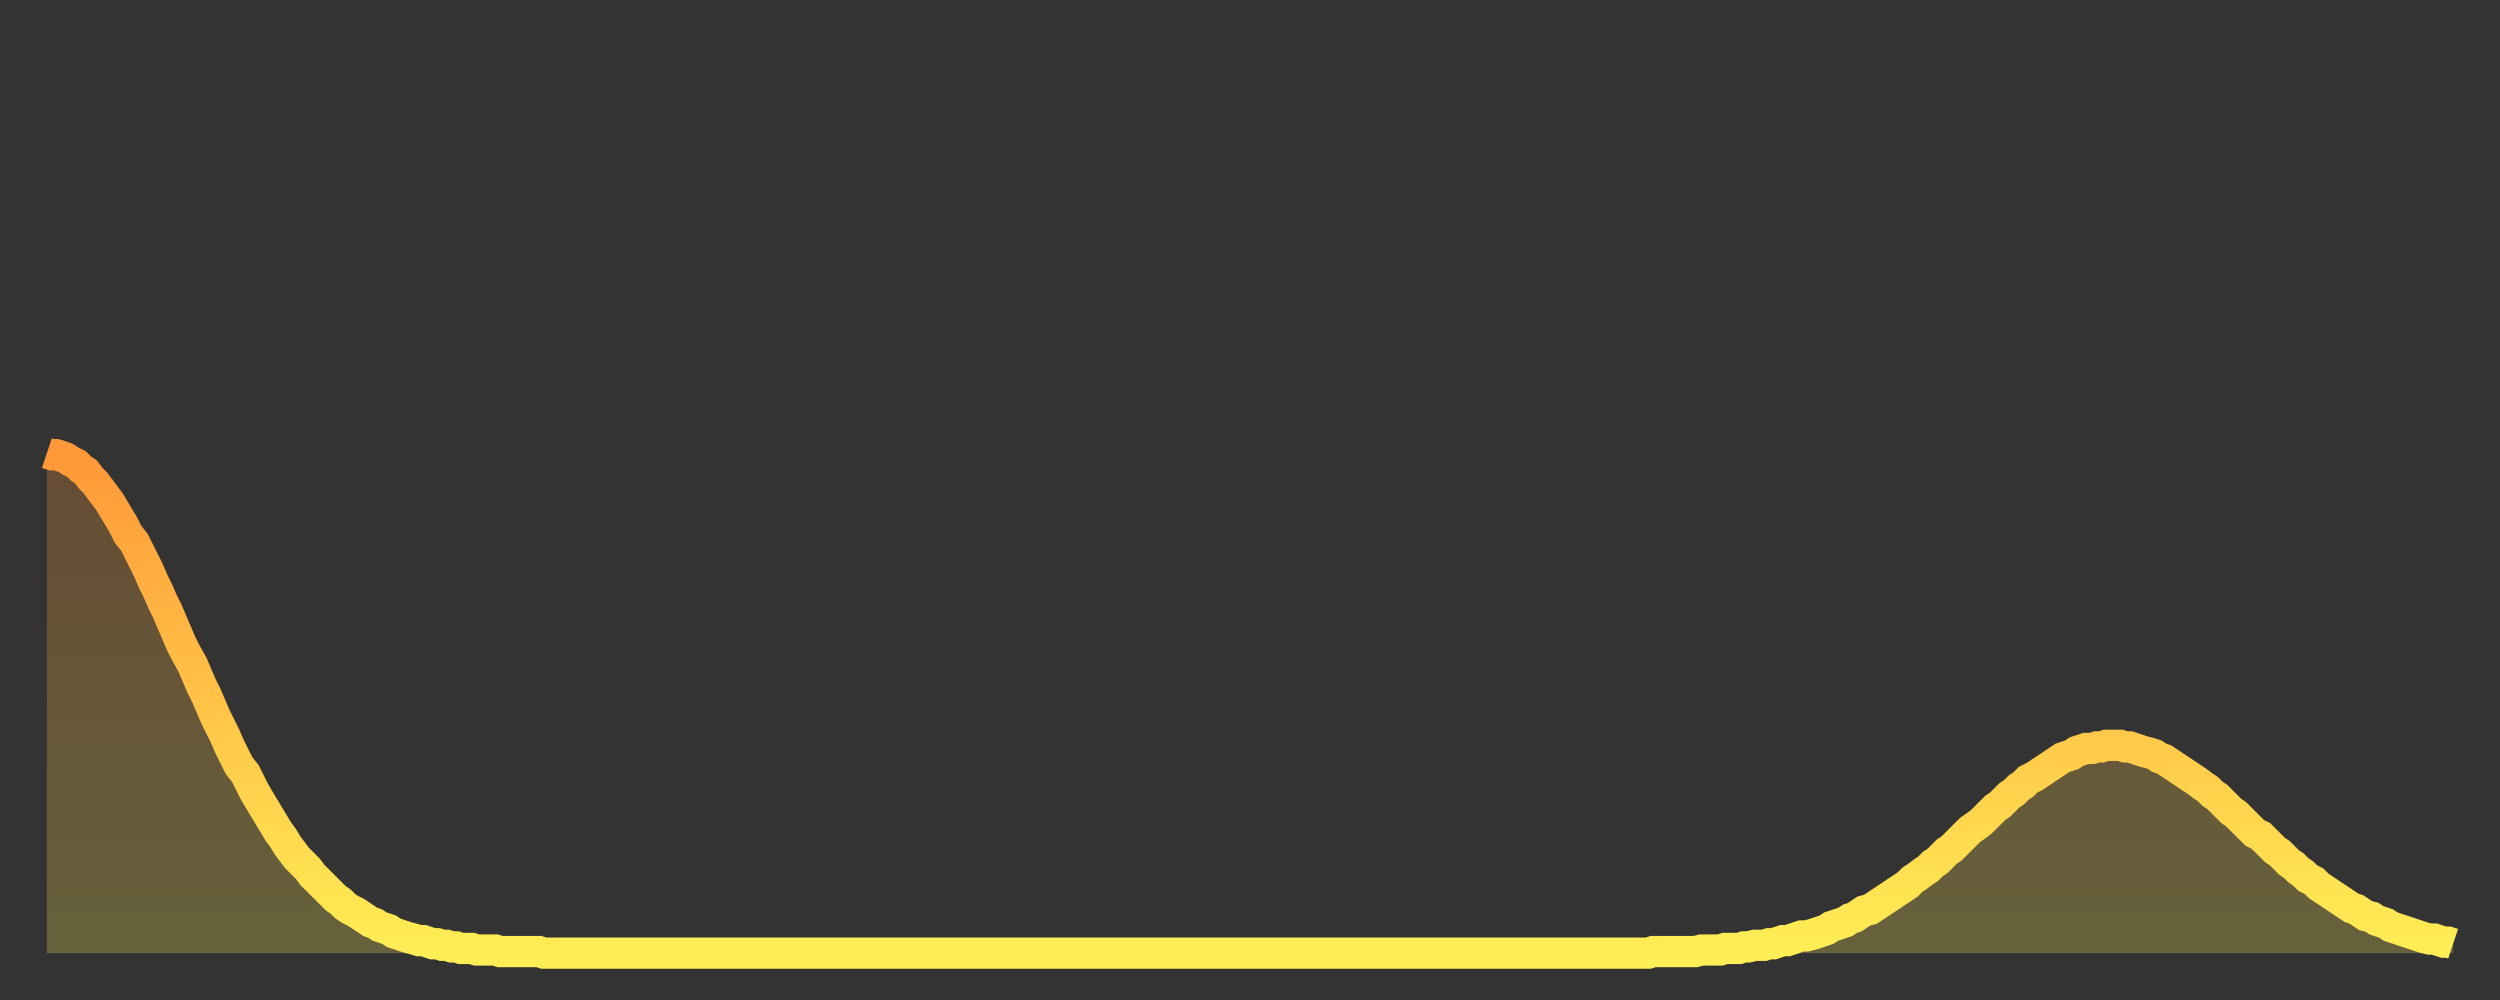 <?xml version="1.0" encoding="utf-8" ?>
<svg baseProfile="full" height="64" version="1.1" width="160" xmlns="http://www.w3.org/2000/svg" xmlns:ev="http://www.w3.org/2001/xml-events" xmlns:xlink="http://www.w3.org/1999/xlink"><rect width="100%" height="100%" fill="#333333" stroke="none"/><defs><linearGradient id="id3031156" x1="0" x2="0" y1="0" y2="1"><stop offset="0%" stop-color="#ff9838" /><stop offset="50%" stop-color="#ffc347" /><stop offset="100%" stop-color="#ffee55" /></linearGradient></defs><g transform="translate(3,3)"><g><path d="M 0.0 26.0 0.3 26.1 0.6 26.1 0.9 26.2 1.2 26.3 1.5 26.5 1.9 26.7 2.2 27.0 2.5 27.2 2.8 27.6 3.1 27.9 3.4 28.3 3.7 28.7 4.0 29.1 4.3 29.6 4.6 30.1 4.9 30.6 5.2 31.2 5.6 31.7 5.9 32.3 6.2 32.9 6.5 33.5 6.8 34.2 7.1 34.8 7.4 35.5 7.7 36.1 8.0 36.8 8.3 37.5 8.6 38.2 8.9 38.8 9.3 39.5 9.6 40.2 9.9 40.9 10.2 41.5 10.5 42.2 10.8 42.9 11.1 43.5 11.4 44.1 11.7 44.8 12.0 45.4 12.3 46.0 12.7 46.5 13.0 47.1 13.3 47.7 13.6 48.2 13.9 48.7 14.2 49.2 14.5 49.7 14.8 50.2 15.1 50.6 15.4 51.1 15.7 51.5 16.0 51.9 16.4 52.3 16.7 52.6 17.0 53.0 17.3 53.3 17.6 53.6 17.9 53.9 18.2 54.2 18.5 54.5 18.8 54.7 19.1 55.0 19.4 55.2 19.8 55.4 20.1 55.6 20.4 55.8 20.7 56.0 21.0 56.1 21.3 56.3 21.6 56.4 21.9 56.5 22.2 56.7 22.5 56.8 22.8 56.9 23.1 57.0 23.5 57.1 23.8 57.2 24.1 57.2 24.4 57.3 24.7 57.4 25.0 57.4 25.3 57.5 25.6 57.5 25.9 57.6 26.2 57.6 26.5 57.7 26.8 57.7 27.2 57.7 27.5 57.8 27.8 57.8 28.1 57.8 28.4 57.8 28.7 57.8 29.0 57.9 29.3 57.9 29.6 57.9 29.9 57.9 30.2 57.9 30.6 57.9 30.9 57.9 31.2 57.9 31.5 57.9 31.8 58.0 32.1 58.0 32.4 58.0 32.7 58.0 33.0 58.0 33.3 58.0 33.6 58.0 33.9 58.0 34.3 58.0 34.6 58.0 34.9 58.0 35.2 58.0 35.5 58.0 35.8 58.0 36.1 58.0 36.4 58.0 36.7 58.0 37.0 58.0 37.3 58.0 37.7 58.0 38.0 58.0 38.3 58.0 38.6 58.0 38.9 58.0 39.2 58.0 39.5 58.0 39.8 58.0 40.1 58.0 40.4 58.0 40.7 58.0 41.0 58.0 41.4 58.0 41.7 58.0 42.0 58.0 42.3 58.0 42.6 58.0 42.9 58.0 43.2 58.0 43.5 58.0 43.8 58.0 44.1 58.0 44.4 58.0 44.7 58.0 45.1 58.0 45.4 58.0 45.7 58.0 46.0 58.0 46.3 58.0 46.6 58.0 46.9 58.0 47.2 58.0 47.5 58.0 47.8 58.0 48.1 58.0 48.5 58.0 48.8 58.0 49.1 58.0 49.4 58.0 49.7 58.0 50.0 58.0 50.3 58.0 50.6 58.0 50.9 58.0 51.2 58.0 51.5 58.0 51.8 58.0 52.2 58.0 52.5 58.0 52.8 58.0 53.1 58.0 53.4 58.0 53.7 58.0 54.0 58.0 54.3 58.0 54.6 58.0 54.9 58.0 55.2 58.0 55.6 58.0 55.9 58.0 56.2 58.0 56.5 58.0 56.8 58.0 57.1 58.0 57.4 58.0 57.7 58.0 58.0 58.0 58.3 58.0 58.6 58.0 58.9 58.0 59.3 58.0 59.6 58.0 59.9 58.0 60.2 58.0 60.5 58.0 60.8 58.0 61.1 58.0 61.4 58.0 61.7 58.0 62.0 58.0 62.3 58.0 62.6 58.0 63.0 58.0 63.3 58.0 63.6 58.0 63.9 58.0 64.2 58.0 64.5 58.0 64.8 58.0 65.1 58.0 65.4 58.0 65.7 58.0 66.0 58.0 66.4 58.0 66.7 58.0 67.0 58.0 67.3 58.0 67.6 58.0 67.9 58.0 68.2 58.0 68.5 58.0 68.8 58.0 69.1 58.0 69.4 58.0 69.7 58.0 70.1 58.0 70.4 58.0 70.7 58.0 71.0 58.0 71.3 58.0 71.6 58.0 71.9 58.0 72.2 58.0 72.5 58.0 72.8 58.0 73.1 58.0 73.5 58.0 73.8 58.0 74.1 58.0 74.4 58.0 74.7 58.0 75.0 58.0 75.3 58.0 75.6 58.0 75.9 58.0 76.2 58.0 76.5 58.0 76.8 58.0 77.2 58.0 77.5 58.0 77.8 58.0 78.1 58.0 78.4 58.0 78.7 58.0 79.0 58.0 79.3 58.0 79.6 58.0 79.9 58.0 80.2 58.0 80.5 58.0 80.9 58.0 81.2 58.0 81.5 58.0 81.8 58.0 82.1 58.0 82.4 58.0 82.7 58.0 83.0 58.0 83.3 58.0 83.6 58.0 83.9 58.0 84.3 58.0 84.6 58.0 84.9 58.0 85.2 58.0 85.5 58.0 85.8 58.0 86.1 58.0 86.4 58.0 86.7 58.0 87.0 58.0 87.3 58.0 87.6 58.0 88.0 58.0 88.3 58.0 88.6 58.0 88.9 58.0 89.2 58.0 89.5 58.0 89.8 58.0 90.1 58.0 90.4 58.0 90.7 58.0 91.0 58.0 91.4 58.0 91.7 58.0 92.0 58.0 92.3 58.0 92.6 58.0 92.9 58.0 93.2 58.0 93.5 58.0 93.8 58.0 94.1 58.0 94.4 58.0 94.7 58.0 95.1 58.0 95.4 58.0 95.7 58.0 96.0 58.0 96.3 58.0 96.6 58.0 96.9 58.0 97.2 58.0 97.5 58.0 97.8 58.0 98.1 58.0 98.4 58.0 98.8 58.0 99.1 58.0 99.4 58.0 99.7 58.0 100.0 58.0 100.3 58.0 100.6 58.0 100.9 58.0 101.2 58.0 101.5 58.0 101.8 58.0 102.2 58.0 102.5 58.0 102.8 57.9 103.1 57.9 103.4 57.9 103.7 57.9 104.0 57.9 104.3 57.9 104.6 57.9 104.9 57.9 105.2 57.9 105.5 57.9 105.9 57.8 106.2 57.8 106.5 57.8 106.8 57.8 107.1 57.8 107.4 57.7 107.7 57.7 108.0 57.7 108.3 57.7 108.6 57.6 108.9 57.6 109.3 57.5 109.6 57.5 109.9 57.5 110.2 57.4 110.5 57.4 110.8 57.3 111.1 57.2 111.4 57.2 111.7 57.1 112.0 57.0 112.3 56.9 112.6 56.9 113.0 56.8 113.3 56.7 113.6 56.6 113.9 56.5 114.2 56.3 114.5 56.2 114.8 56.1 115.1 56.0 115.4 55.8 115.7 55.7 116.0 55.5 116.3 55.3 116.7 55.2 117.0 55.0 117.3 54.8 117.6 54.6 117.9 54.4 118.2 54.2 118.5 54.0 118.8 53.8 119.1 53.6 119.4 53.3 119.7 53.1 120.1 52.8 120.4 52.6 120.7 52.3 121.0 52.1 121.3 51.8 121.6 51.5 121.9 51.3 122.2 51.0 122.5 50.7 122.8 50.4 123.1 50.1 123.4 49.9 123.8 49.6 124.1 49.3 124.4 49.0 124.7 48.7 125.0 48.5 125.3 48.2 125.6 47.9 125.9 47.7 126.2 47.4 126.5 47.2 126.8 46.9 127.2 46.7 127.5 46.5 127.8 46.3 128.1 46.1 128.4 45.9 128.7 45.7 129.0 45.5 129.3 45.4 129.6 45.3 129.9 45.1 130.2 45.0 130.5 44.9 130.9 44.9 131.2 44.8 131.5 44.8 131.8 44.7 132.1 44.7 132.4 44.7 132.7 44.7 133.0 44.8 133.3 44.8 133.6 44.9 133.9 45.0 134.2 45.1 134.6 45.2 134.9 45.3 135.2 45.5 135.5 45.6 135.8 45.8 136.1 46.0 136.4 46.2 136.7 46.4 137.0 46.6 137.3 46.8 137.6 47.0 138.0 47.3 138.3 47.5 138.6 47.8 138.9 48.0 139.2 48.3 139.5 48.6 139.8 48.9 140.1 49.1 140.4 49.4 140.7 49.7 141.0 50.0 141.3 50.3 141.7 50.5 142.0 50.8 142.3 51.1 142.6 51.4 142.9 51.6 143.2 51.9 143.5 52.2 143.8 52.4 144.1 52.7 144.4 52.9 144.7 53.2 145.1 53.4 145.4 53.7 145.7 53.9 146.0 54.1 146.3 54.3 146.6 54.5 146.9 54.7 147.2 54.9 147.5 55.1 147.8 55.2 148.1 55.4 148.4 55.6 148.8 55.7 149.1 55.9 149.4 56.0 149.7 56.1 150.0 56.3 150.3 56.4 150.6 56.5 150.9 56.6 151.2 56.7 151.5 56.8 151.8 56.9 152.1 57.0 152.5 57.1 152.8 57.1 153.1 57.2 153.4 57.3 153.7 57.3 154.0 57.4" fill="none" id="graph-curve" opacity="1" stroke="url(#id3031156)" stroke-width="2" /><path d="M 0 58 L 0.0 26.0 0.3 26.1 0.6 26.1 0.9 26.2 1.2 26.3 1.5 26.5 1.9 26.7 2.2 27.0 2.5 27.2 2.8 27.6 3.1 27.9 3.4 28.3 3.7 28.7 4.0 29.1 4.3 29.6 4.6 30.1 4.9 30.6 5.2 31.2 5.6 31.7 5.9 32.3 6.2 32.9 6.5 33.5 6.8 34.2 7.1 34.8 7.4 35.5 7.7 36.1 8.0 36.8 8.3 37.5 8.6 38.2 8.9 38.8 9.3 39.5 9.6 40.2 9.9 40.9 10.2 41.5 10.5 42.2 10.8 42.9 11.1 43.5 11.4 44.1 11.7 44.8 12.0 45.4 12.3 46.0 12.7 46.5 13.0 47.1 13.3 47.7 13.6 48.2 13.9 48.7 14.2 49.2 14.5 49.7 14.8 50.2 15.1 50.6 15.4 51.1 15.7 51.5 16.0 51.9 16.4 52.3 16.7 52.6 17.0 53.0 17.3 53.3 17.6 53.6 17.9 53.9 18.2 54.2 18.5 54.5 18.8 54.7 19.1 55.0 19.4 55.2 19.8 55.4 20.1 55.6 20.4 55.8 20.7 56.0 21.0 56.1 21.3 56.3 21.6 56.4 21.9 56.5 22.2 56.7 22.5 56.8 22.8 56.9 23.1 57.0 23.5 57.1 23.8 57.2 24.1 57.2 24.4 57.3 24.7 57.4 25.0 57.4 25.3 57.5 25.6 57.5 25.9 57.6 26.2 57.6 26.5 57.7 26.8 57.7 27.2 57.7 27.5 57.8 27.8 57.8 28.1 57.8 28.4 57.8 28.7 57.8 29.0 57.9 29.3 57.9 29.6 57.9 29.9 57.9 30.2 57.9 30.6 57.9 30.9 57.9 31.2 57.9 31.5 57.9 31.8 58.0 32.1 58.0 32.4 58.0 32.7 58.0 33.0 58.0 33.3 58.0 33.6 58.0 33.9 58.0 34.3 58.0 34.6 58.0 34.9 58.0 35.2 58.0 35.5 58.0 35.8 58.0 36.1 58.0 36.4 58.0 36.7 58.0 37.0 58.0 37.3 58.0 37.7 58.0 38.0 58.0 38.3 58.0 38.6 58.0 38.9 58.0 39.2 58.0 39.5 58.0 39.8 58.0 40.1 58.0 40.4 58.0 40.7 58.0 41.0 58.0 41.4 58.0 41.7 58.0 42.0 58.0 42.3 58.0 42.6 58.0 42.9 58.0 43.2 58.0 43.5 58.0 43.8 58.0 44.1 58.0 44.4 58.0 44.7 58.0 45.1 58.0 45.4 58.0 45.7 58.0 46.0 58.0 46.3 58.0 46.6 58.0 46.9 58.0 47.2 58.0 47.5 58.0 47.8 58.0 48.1 58.0 48.5 58.0 48.8 58.0 49.1 58.0 49.4 58.0 49.7 58.0 50.0 58.0 50.3 58.0 50.6 58.0 50.9 58.0 51.2 58.0 51.5 58.0 51.8 58.0 52.2 58.0 52.5 58.0 52.8 58.0 53.1 58.0 53.4 58.0 53.7 58.0 54.0 58.0 54.3 58.0 54.6 58.0 54.9 58.0 55.2 58.0 55.6 58.0 55.9 58.0 56.2 58.0 56.5 58.0 56.8 58.0 57.1 58.0 57.4 58.0 57.7 58.0 58.0 58.0 58.3 58.0 58.6 58.0 58.9 58.0 59.3 58.0 59.6 58.0 59.9 58.0 60.2 58.0 60.5 58.0 60.8 58.0 61.1 58.0 61.4 58.0 61.7 58.0 62.0 58.0 62.3 58.0 62.6 58.0 63.0 58.0 63.3 58.0 63.6 58.0 63.9 58.0 64.2 58.0 64.5 58.0 64.8 58.0 65.1 58.0 65.4 58.0 65.7 58.0 66.0 58.0 66.4 58.0 66.7 58.0 67.0 58.0 67.3 58.0 67.6 58.0 67.9 58.0 68.2 58.0 68.5 58.0 68.8 58.0 69.1 58.0 69.4 58.0 69.7 58.0 70.1 58.0 70.4 58.0 70.7 58.0 71.0 58.0 71.3 58.0 71.6 58.0 71.9 58.0 72.2 58.0 72.5 58.0 72.8 58.0 73.1 58.0 73.5 58.0 73.8 58.0 74.1 58.0 74.4 58.0 74.7 58.0 75.0 58.0 75.3 58.0 75.6 58.0 75.9 58.0 76.2 58.0 76.5 58.0 76.8 58.0 77.2 58.0 77.5 58.0 77.8 58.0 78.1 58.0 78.4 58.0 78.7 58.0 79.0 58.0 79.3 58.0 79.6 58.0 79.9 58.0 80.2 58.0 80.5 58.0 80.9 58.0 81.2 58.0 81.5 58.0 81.8 58.0 82.1 58.0 82.4 58.0 82.7 58.0 83.0 58.0 83.3 58.0 83.6 58.0 83.9 58.0 84.3 58.0 84.6 58.0 84.9 58.0 85.2 58.0 85.5 58.0 85.8 58.0 86.1 58.0 86.4 58.0 86.7 58.0 87.0 58.0 87.3 58.0 87.6 58.0 88.0 58.0 88.3 58.0 88.6 58.0 88.9 58.0 89.2 58.0 89.5 58.0 89.8 58.0 90.1 58.0 90.4 58.0 90.7 58.0 91.0 58.0 91.4 58.0 91.7 58.0 92.0 58.0 92.3 58.0 92.6 58.0 92.9 58.0 93.2 58.0 93.5 58.0 93.8 58.0 94.1 58.0 94.4 58.0 94.7 58.0 95.1 58.0 95.4 58.0 95.7 58.0 96.0 58.0 96.3 58.0 96.6 58.0 96.9 58.0 97.2 58.0 97.5 58.0 97.8 58.0 98.1 58.0 98.4 58.0 98.8 58.0 99.1 58.0 99.4 58.0 99.7 58.0 100.0 58.0 100.3 58.0 100.6 58.0 100.9 58.0 101.2 58.0 101.5 58.0 101.8 58.0 102.2 58.0 102.5 58.0 102.8 57.9 103.1 57.9 103.4 57.9 103.7 57.9 104.0 57.9 104.3 57.9 104.6 57.9 104.9 57.9 105.2 57.9 105.5 57.9 105.9 57.8 106.2 57.8 106.5 57.8 106.8 57.8 107.1 57.8 107.4 57.7 107.7 57.7 108.0 57.7 108.3 57.7 108.6 57.6 108.9 57.6 109.3 57.5 109.6 57.5 109.9 57.5 110.2 57.4 110.5 57.4 110.8 57.3 111.1 57.2 111.4 57.2 111.7 57.1 112.0 57.0 112.3 56.9 112.6 56.9 113.0 56.8 113.3 56.7 113.6 56.6 113.9 56.5 114.2 56.3 114.5 56.2 114.8 56.1 115.1 56.0 115.4 55.8 115.7 55.7 116.0 55.5 116.3 55.3 116.7 55.2 117.0 55.0 117.3 54.8 117.6 54.6 117.9 54.4 118.2 54.2 118.5 54.0 118.8 53.8 119.1 53.6 119.4 53.3 119.7 53.1 120.1 52.8 120.4 52.6 120.7 52.3 121.0 52.1 121.3 51.8 121.6 51.5 121.9 51.3 122.2 51.0 122.5 50.7 122.8 50.4 123.1 50.1 123.4 49.9 123.8 49.6 124.1 49.3 124.4 49.0 124.7 48.7 125.0 48.5 125.3 48.2 125.6 47.9 125.9 47.7 126.2 47.4 126.5 47.2 126.8 46.9 127.2 46.7 127.5 46.5 127.8 46.3 128.1 46.1 128.4 45.9 128.7 45.7 129.0 45.5 129.3 45.4 129.6 45.3 129.9 45.1 130.2 45.0 130.5 44.9 130.9 44.9 131.2 44.8 131.5 44.8 131.8 44.7 132.1 44.7 132.4 44.7 132.7 44.7 133.0 44.8 133.3 44.8 133.6 44.9 133.9 45.0 134.2 45.1 134.6 45.2 134.9 45.3 135.2 45.5 135.5 45.6 135.8 45.8 136.1 46.0 136.4 46.2 136.7 46.4 137.0 46.6 137.3 46.8 137.6 47.0 138.0 47.3 138.3 47.5 138.6 47.8 138.9 48.0 139.2 48.3 139.5 48.6 139.8 48.9 140.1 49.1 140.4 49.4 140.7 49.7 141.0 50.0 141.3 50.3 141.7 50.5 142.0 50.8 142.3 51.1 142.6 51.4 142.9 51.6 143.2 51.9 143.5 52.2 143.8 52.4 144.1 52.7 144.4 52.9 144.7 53.2 145.1 53.4 145.4 53.7 145.7 53.9 146.0 54.1 146.3 54.3 146.6 54.5 146.9 54.7 147.2 54.9 147.5 55.1 147.8 55.2 148.1 55.4 148.4 55.6 148.8 55.7 149.1 55.9 149.4 56.0 149.7 56.1 150.0 56.3 150.3 56.4 150.6 56.5 150.9 56.6 151.2 56.7 151.5 56.8 151.8 56.9 152.1 57.0 152.5 57.1 152.8 57.1 153.1 57.2 153.4 57.3 153.7 57.3 154.0 57.4 154 58" fill="url(#id3031156)" fill-opacity=".25" id="graph-shadow" /></g></g></svg>